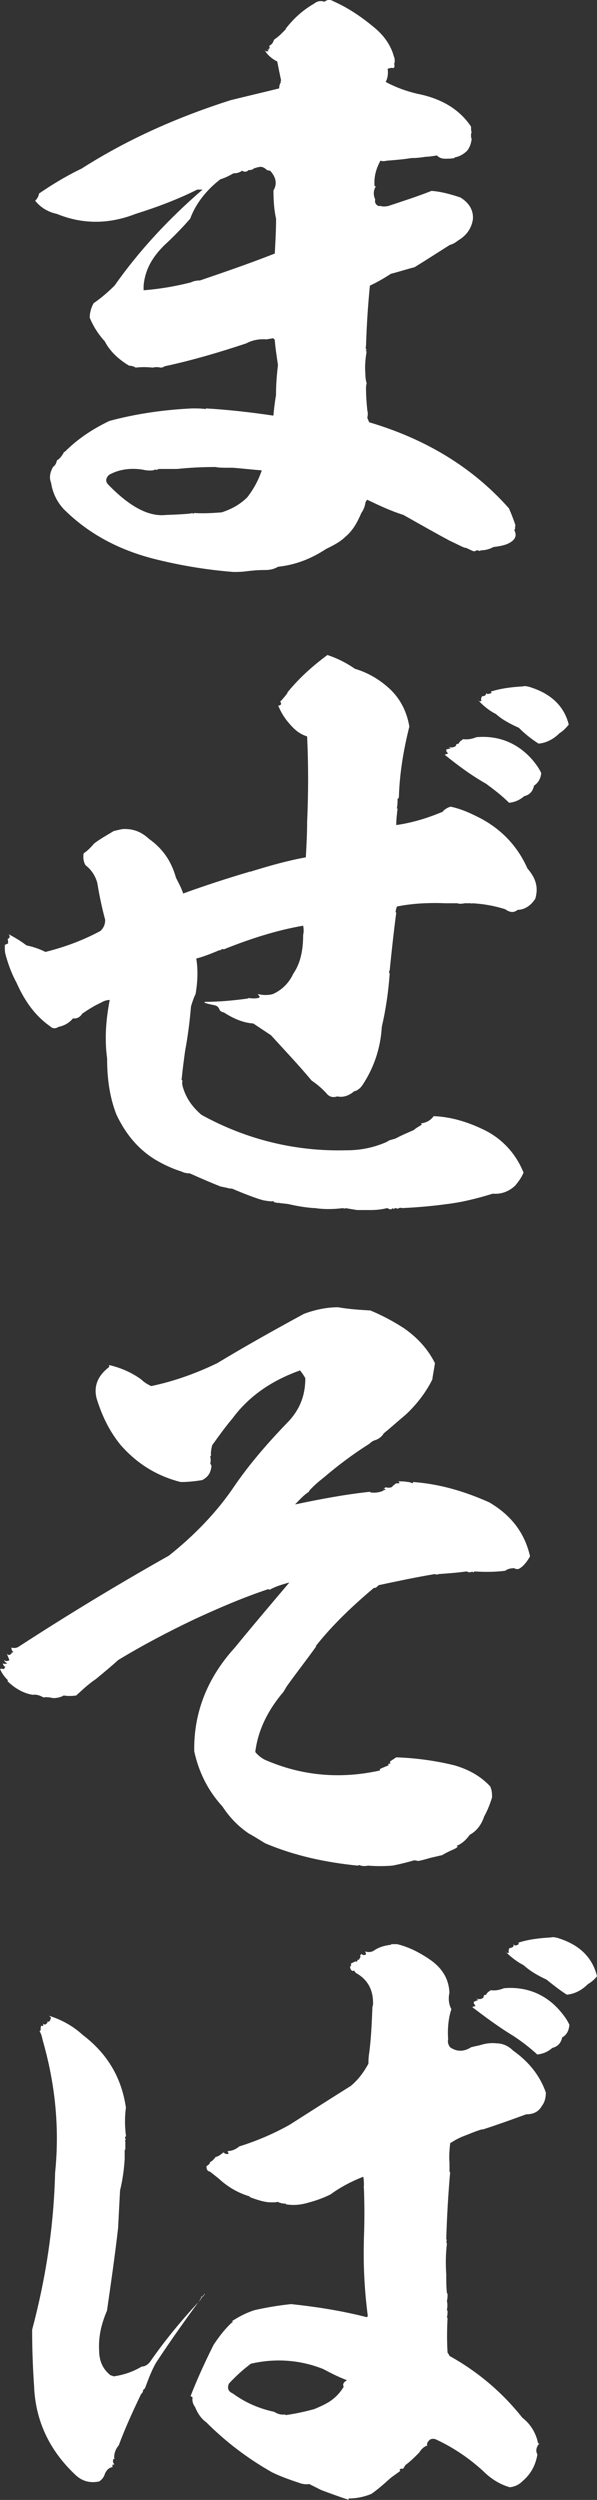 <?xml version="1.0" encoding="UTF-8"?>
<svg id="_レイヤー_2" data-name="レイヤー 2" xmlns="http://www.w3.org/2000/svg" viewBox="0 0 82.65 345.6">
  <rect x="0" y="0" width="82.65" height="345.6" fill="#333333" stroke="none"/>
  <defs>
    <style>
      .cls-1 {
        fill: #fff;
        stroke-width: 0px;
      }
    </style>
  </defs>
  <g id="_テキスト" data-name="テキスト">
    <g>
      <path class="cls-1" d="M54.58,7.88c.09.45.09.73,0,.91v.09c.09.27,0,.45-.09.54-.27-.09-.54,0-.82.09.09.73,0,1.27-.27,1.82,1.36.73,2.82,1.27,4.36,1.63,3.27.64,5.81,2.09,7.45,4.54,0,.27,0,.64.09.82-.09.09-.09.18-.09.36s0,.36.09.54c-.09.64-.27,1.18-.64,1.63-.45.45-1.09.82-1.73.91v.09c-.45.09-.91.09-1.36.09s-.82-.18-1.09-.45c-.54.09-1.09.18-1.54.18-.54.09-1.18.18-2,.18-1.09.18-2.18.27-3.36.36-.45.09-.64.09-.91,0-.64,1.18-.91,2.27-.82,3.45,0,.09.09.09.18.09-.36.64-.36,1.18-.09,1.82-.09.45.09.73.45.91h.36c.18.09.54.09,1,0,1.91-.64,3.91-1.27,5.99-2.09,1.27.09,2.63.45,4,.91,1.18.73,1.82,1.73,1.73,3-.18,1.27-.91,2.27-2,2.91-.36.27-.73.54-1.18.64-1.73,1.09-3.27,2.09-4.9,3.09-1.09.27-2.18.64-3.27.91-1,.64-1.91,1.18-2.91,1.63-.27,2.72-.45,5.45-.54,8.36-.09.27,0,.45.09.54-.09.09-.18.09-.09.18h.09c-.18,1.09-.27,2.09-.18,3.09,0,.64.09,1,.18,1.36-.09.27-.09.54-.09.64,0,1.09.09,2.18.18,3.09.09.27.09.64,0,1,.09.27.18.45.27.64,7.99,2.36,14.44,6.36,19.34,11.9.36.82.64,1.54.91,2.36-.09.09-.09.18,0,.18q-.09.09-.09.18c.09.09,0,.18-.09.27.45.82.09,1.45-.91,1.91-.64.27-1.36.36-2,.45-.45.27-1.09.45-1.73.45q-.09.09-.18.09c-.09-.09-.27-.09-.36-.09-.18.09-.36.18-.54.09-.27-.09-.54-.27-1-.45-.09.09-.73-.27-2.27-1-1.54-.82-3.63-2-6.36-3.54-1.73-.54-3.27-1.27-5-2.09-.18.18-.27.36-.27.54-.09.45-.27.91-.54,1.27-.54,1.27-1.18,2.45-2.18,3.27-.82.82-1.82,1.27-2.72,1.73-2.09,1.36-4.18,2.18-6.63,2.45-.64.36-1.18.45-1.82.45h-.09c-.91,0-1.82.09-2.54.18-.64.09-1.27.09-1.73.09-3.45-.27-6.9-.82-10.26-1.63-5.45-1.27-9.81-3.63-13.26-7.08-1-1.09-1.54-2.36-1.73-3.63-.27-.64-.18-1.36.27-2.18.27-.18.45-.45.54-.91.36-.18.73-.64,1-1.18h.09c1.73-1.73,3.72-3.09,6.18-4.27,3.72-1,7.54-1.54,11.44-1.73.64,0,1.27,0,1.91.09v-.09c3.09.18,6.27.54,9.35,1,.09-.91.18-1.82.36-2.82,0-1.36.09-2.63.27-4.18-.18-1.27-.36-2.36-.45-3.54-.09,0-.18-.09-.18-.18-.27.09-.64.09-.91.18-1-.09-2,.09-2.82.54-3.81,1.27-7.54,2.36-11.35,3.18-.09.09-.27.18-.54.18-.36-.09-.73-.09-1.09,0-.82-.09-1.63-.09-2.36,0-.27-.18-.64-.27-.91-.27-1.54-.91-2.72-2.09-3.36-3.36-1-1.09-1.63-2.18-2.09-3.27,0-.64.18-1.36.54-2,1.18-.82,2.09-1.63,2.91-2.45,3.45-4.9,7.54-9.26,12.17-13.26h-.73c-2.72,1.36-5.63,2.45-8.54,3.36-3.72,1.45-7.36,1.45-10.9,0-1.27-.27-2.27-.91-3-1.82.27-.27.45-.54.54-1,1.73-1.18,3.63-2.36,5.9-3.45,6.27-4,13.17-7.08,20.62-9.45,2.18-.54,4.54-1.09,6.72-1.63,0-.36.09-.64.27-.91q-.09,0-.09-.09l.09-.09c-.18-.82-.36-1.73-.54-2.63-.73-.36-1.36-.91-1.73-1.54.18.18.36.18.54.09-.09-.09-.18-.18-.27-.18h.36q-.09-.09-.09-.18h.18c-.09-.18-.09-.36-.09-.45v.09c.36-.18.54-.45.64-.82.36-.27.73-.54,1-.82q-.09,0-.09-.09,0,.09.09.09l.64-.64v-.09c1-1.27,2.18-2.45,3.91-3.45.45-.36.91-.45,1.45-.27.36-.27.73-.36,1.18-.09,2.27,1,4.18,2.36,5.9,3.81,1.27,1.09,2.18,2.45,2.54,3.91ZM29.88,64.56c-1.91,0-3.63.09-5.36.27h-2.54c-.18.09-.36.18-.45.09-.09,0-.18,0-.27.09-.64.09-1.09,0-1.54-.09-1.73-.27-3.36,0-4.63.73-.45.45-.54.91-.09,1.36,3,3.09,5.63,4.45,7.99,4.18,2.45-.09,3.54-.18,3.63-.27q.09.09.18.09l.09-.09c1.36.09,2.63,0,3.81-.09,1.36-.45,2.54-1.09,3.54-2.09.91-1.18,1.54-2.36,2-3.72-1.36-.09-2.72-.27-4.09-.36h-.73c-.54,0-1.09,0-1.54-.09ZM36.96,23.51c-.45-.45-.91-.54-1.27-.36q-.09,0-.09-.09c-.09.09-.09.18-.18.18s-.09,0-.09-.09c-.27.27-.54.36-.82.36-.09,0-.18,0-.18.09-.27.18-.54.18-.82,0-.36.27-.73.36-1.18.36-.64.36-1.18.64-1.82.82-2,1.54-3.45,3.45-4.18,5.45-1.18,1.36-2.45,2.63-3.63,3.72-1.73,1.73-2.63,3.45-2.82,5.54v.64c2.27-.18,4.36-.54,6.54-1.09.36-.18.82-.27,1.27-.27,3.45-1.18,6.9-2.36,10.35-3.72.09-1.63.18-3.18.18-4.81-.27-1.18-.36-2.54-.36-3.91.54-.91.36-1.82-.45-2.72l-.45-.09Z"/>
      <path class="cls-1" d="M53.58,94.9c1.73,1.45,2.72,3.36,3.09,5.54-.82,3.27-1.36,6.54-1.45,9.81-.09.09-.09.18-.18.18,0,.45,0,.82-.09,1.27q0,.09.09.09c-.09.73-.18,1.45-.18,2.27,1.91-.27,3.91-.82,5.9-1.63.27-.09.45-.18.64-.27h-.09c.27-.27.64-.54,1.09-.64,1.27.27,2.36.73,3.45,1.27,3.27,1.54,5.72,4,7.17,7.27,1.18,1.36,1.54,2.63,1.09,4.18-.64,1-1.54,1.54-2.45,1.54-.54.45-1.09.36-1.73-.09-1.45-.45-2.91-.73-4.54-.82q-.09.09-.18,0h-.91c-.36.09-.73.09-1,0h-1.54c-2.27-.09-4.63,0-6.81.45-.09.27-.18.54-.18.82h.09c-.36,2.72-.64,5.36-.91,7.99-.09.18-.09.27-.09.27q0,.09.09.18c-.18,2.54-.54,5-1.09,7.36-.18,3-1.09,5.63-2.63,7.99-.27.45-.73.82-1.09.91h-.09c-.73.64-1.54.91-2.36.73-.54.18-1,.09-1.36-.27-.64-.73-1.36-1.36-2.18-1.91-1.82-2.18-3.81-4.27-5.63-6.27l-2.45-1.63c-1.36-.09-2.72-.64-4.09-1.54-.18,0-.36-.09-.54-.27-.18-.45-.36-.64-.82-.73s-.91-.18-1.36-.36q.09,0,.09-.09c1.91,0,3.91-.18,5.9-.45v-.09q0,.09.09.09l.09-.09c.45.09.91.09,1.36,0,.09,0,.09-.09.18-.18-.09-.09-.18-.18-.27-.36.73.18,1.45.18,2.09,0,1.18-.54,2.18-1.45,2.82-2.82,1-1.45,1.36-3.27,1.36-5.36.09-.36.09-.82,0-1.27-3.72.64-7.36,1.82-10.99,3.27-.18-.09-.36,0-.54.18v-.09c-1.09.45-2.18.91-3.27,1.18.27,1.63.18,3.27-.09,4.9-.27.54-.45,1.09-.64,1.73-.18,2.18-.45,4.18-.82,6.18-.18,1.36-.36,2.63-.45,3.72-.09.18,0,.27.09.36-.09.36,0,.73.09,1,.45,1.45,1.27,2.63,2.54,3.72,6.27,3.45,13.08,5.09,20.07,4.9h.09c1.82,0,3.72-.36,5.54-1.18.09-.09.18-.09.27-.18.27-.09.64-.18.91-.27.82-.45,1.73-.82,2.54-1.18.27-.27.64-.45,1.09-.73q-.09-.09-.09-.18c.64-.09,1.27-.36,1.73-1,2.27.09,4.54.73,6.81,1.82,2.54,1.18,4.54,3.27,5.63,5.99-.27.64-.64,1.18-1.18,1.82-.91.82-1.91,1.18-3.09,1.09-2.09.64-4.18,1.18-6.45,1.45-2,.27-4.09.45-6.08.54-.27-.09-.45,0-.64.09q-.09,0-.18-.09h-.18c-.09.09-.18.18-.18.09q-.09,0-.09-.09c-.09.09-.18.09-.27.18-.18,0-.36-.09-.54-.18-.73.18-1.45.27-2.27.27h-1.91l-1.63-.27v.09q-.09,0-.18-.09l-.09.09v-.09c-1.45.18-2.72.18-3.91,0h-.18c-1.18-.09-2.27-.27-3.45-.54-.45-.09-.91-.09-1.36-.18-.18,0-.36,0-.64-.09l-.18-.18c0,.09-.36.09-1.36-.09-1-.27-2.45-.82-4.36-1.63-.09.09-.54-.09-1.54-.27-.91-.36-2.45-1-4.27-1.82-.45,0-.82-.09-1.18-.27-1.18-.36-2.36-.91-3.45-1.54-2.45-1.45-4.27-3.63-5.54-6.36-.91-2.36-1.27-4.9-1.27-7.63v-.09c-.36-2.63-.18-5.27.36-8.08-.36,0-.73.09-1.18.36-.82.36-1.73.91-2.63,1.54-.27.45-.73.73-1.27.64-.54.64-1.18,1-2,1.18-.45.27-.82.27-1.18-.09-2.09-1.45-3.54-3.54-4.63-5.99-.64-1.18-1.09-2.36-1.45-3.63-.09-.27-.18-.64-.18-1v-.64c.09,0,.18-.09.45-.18,0-.27,0-.45-.09-.73q0,.09.09.09c.27-.18.27-.36.09-.64.82.45,1.63.91,2.45,1.54.82.18,1.73.45,2.63.91,2.54-.64,5.09-1.54,7.63-2.91.45-.45.64-.91.64-1.54-.45-1.63-.82-3.45-1.09-5.09-.27-1-.82-1.82-1.63-2.45-.27-.45-.36-1-.27-1.63.54-.36,1-.82,1.45-1.36.82-.64,1.82-1.18,2.72-1.73.36-.09.73-.18,1.18-.27,1.36-.09,2.54.27,3.72,1.36,1.91,1.36,3.09,3.09,3.72,5.36.36.73.73,1.36,1,2.18,3-1.09,6.08-2.09,9.17-3v-.18c0,.09,0,.18.09.18,2.63-.82,5.18-1.54,7.72-2,.09-1.63.18-3.27.18-4.9.18-4,.18-7.9,0-11.81-.82-.27-1.36-.64-1.91-1.18-.91-.91-1.63-1.91-2.09-3.09.36,0,.45-.18.36-.45q-.09,0-.09-.09c.36-.36.73-.82,1-1.18v-.09c1.63-2,3.45-3.63,5.54-5.18,1.36.45,2.63,1.09,3.81,1.91,1.54.45,3.09,1.27,4.45,2.45ZM74.93,106.89c-.09.73-.36,1.27-1,1.73-.18.82-.64,1.27-1.36,1.45-.64.54-1.27.82-2.09.91-1-1-2.09-1.82-3.18-2.63-2.09-1.18-3.91-2.54-5.72-4,.09-.09.27-.09.45-.18-.09-.09-.18-.27-.27-.36l.09-.09q-.09,0-.09-.09c.18-.09.36-.09.64-.18-.09-.09-.18-.09-.27-.18.36.09.73.09,1-.18,0-.18.09-.27.36-.27.09-.27.36-.45.64-.64.54.09,1.18,0,1.82-.27,3.09-.27,5.72.82,7.72,3.09.54.64,1,1.27,1.27,1.91ZM73.38,94.99c2.91.91,4.72,2.63,5.36,5.18-.45.54-.82.91-1.27,1.18-.82.82-1.82,1.36-2.91,1.45-1-.64-1.91-1.36-2.72-2.18-1.18-.54-2.27-1.09-3.18-1.91-.91-.45-1.82-1.18-2.54-2,.18.27.36.27.54.18-.09-.18-.09-.36.09-.64.27,0,.45-.09.54-.27v-.18c.09.18.36.18.73,0h.09l-.18-.18c1.36-.45,2.91-.64,4.45-.73.27-.09.64,0,1,.09Z"/>
      <path class="cls-1" d="M51.31,181.18c1.54.64,3.09,1.45,4.63,2.45,1.82,1.27,3.27,2.82,4.27,4.81-.09.73-.27,1.54-.36,2.27-.91,1.82-2.18,3.45-3.63,4.81-1.09.91-2.09,1.82-3.09,2.63-.27.45-.64.73-1.09.91-.36.09-.64.27-.91.54-2.18,1.36-4.36,3-6.27,4.63-.82.64-1.54,1.27-2.09,1.91v.09c-.73.45-1.27,1.09-1.91,1.73h.09c3.45-.73,6.81-1.36,10.26-1.73l.09.09c.64.09,1.27,0,1.82-.27,0-.09,0-.18-.09-.27.09.18.18.27.36.18l-.27-.27c.09.09.18,0,.27-.09.27.09.54.09.82,0,.18-.18.36-.36.64-.54h.45c0-.09-.09-.27-.18-.36q.09.09.18.09c.36,0,.73,0,1.18.09.27,0,.36.09.64.18l.09-.18c3.63.27,7.08,1.27,10.54,2.82,3.09,1.82,4.9,4.27,5.63,7.45-.45.82-1,1.45-1.54,1.73-.27.09-.54,0-.64-.09-.45,0-.91.09-1.27.36-1.45.18-2.82.18-4.27.09-.09.09-.09.18-.18.09q-.09,0-.09-.09c-.09.09-.18.09-.27.09-.09.09-.27,0-.54-.09-1.27.18-2.54.27-3.81.36-.27.09-.45.09-.54,0-2.72.45-5.27,1-7.81,1.54-.27.27-.45.45-.64.36-2.91,2.45-5.72,5.09-8.08,8.08h.09c-1.36,1.91-2.72,3.63-4.09,5.54-.27.45-.45.82-.73,1.09-2,2.45-3.27,5.09-3.63,7.99.36.45.82.82,1.36,1.09,5,2.18,10.35,2.72,15.98,1.45-.09,0-.09-.09-.09-.18.36-.18.82-.36,1.27-.54-.09,0-.18-.09-.09-.18.09,0,.18,0,.36-.09-.18,0-.18-.09-.09-.27l.82-.54c2.63.09,5.36.45,7.99,1.09,1.91.54,3.63,1.45,5,2.91.27.54.27,1.09.27,1.54-.27.91-.64,1.82-1.09,2.63-.36,1.09-1,2-2,2.54-.45.64-1,1.18-1.82,1.54q.09.09.18.09c-.18.18-.36.27-.54.36-.64.27-1.18.54-1.63.82-.45.09-.73.18-1.18.27-.82.18-1.54.45-2.18.54-.27-.09-.45-.09-.54-.09-.91.27-2,.54-3,.73-1.18.09-2.27.09-3.36,0-.45.09-.82.09-1.27-.09q0,.09,0,0-.09.09-.18.09c-4.45-.45-8.72-1.36-12.81-3.09-.73-.45-1.45-.91-2.27-1.36-1.36-.91-2.63-2.18-3.63-3.72-2-2.18-3.27-4.72-3.91-7.63-.09-5.36,1.82-10.17,5.63-14.35,2.45-3,5-5.99,7.54-8.99-1,.27-1.91.54-2.72,1q-.09,0-.18-.09c-3.54,1.18-6.9,2.63-10.26,4.18-3.63,1.73-7.08,3.54-10.54,5.63-1,.91-2,1.73-3.09,2.63-1.09.73-1.91,1.54-2.72,2.27-.64.09-1.18.09-1.73,0-.45.27-1,.36-1.45.36-.45-.09-.91-.18-1.36-.09-.45-.27-1-.45-1.45-.36-1.27-.18-2.54-.91-3.54-1.91l.09-.09c-.45-.45-.82-.91-1.09-1.54,0-.09.27-.09.54,0,0-.09.09-.18.18-.36-.18,0-.27-.18-.36-.45.18.09.36.09.64,0-.18-.09-.36-.18-.45-.45.27.18.45.18.73,0-.09-.27-.27-.64-.36-.91.18.27.36.27.64,0h.09q-.09-.09-.09-.18c-.09.09,0,.09.27,0-.18-.18-.27-.36-.27-.64.36.09.73.09,1.09-.18,6.72-4.36,13.62-8.54,20.71-12.53,3.54-2.82,6.63-5.99,9.08-9.63,2.18-3.18,4.81-6.18,7.63-9.08,1.54-1.73,2.18-3.63,2.18-5.81-.18-.36-.45-.73-.73-1.09-3.81,1.36-6.99,3.45-9.35,6.63-1,1.18-1.91,2.45-2.82,3.72-.09.36-.18.82-.18,1.27.09.09,0,.18-.09.27.09.36.09.73,0,1,.09.09.09.18.18.27-.09,1-.45,1.54-1.27,2-1.09.18-2,.27-3,.27-3.27-.82-6.08-2.54-8.36-5.18-1.54-1.91-2.54-4-3.27-6.36-.45-1.73.18-3.18,1.73-4.36v-.27c1.54.36,3.09,1,4.45,2,.36.36.82.64,1.36.91,3.09-.64,6.18-1.73,9.17-3.18,3.91-2.36,7.81-4.54,11.99-6.81,1.45-.54,3.09-.91,4.72-.91,1.54.27,3,.36,4.54.45Z"/>
      <path class="cls-1" d="M17.44,291.29c-.18,1.36-.18,2.63,0,4-.09.09-.18.27-.09.36q0,.09.09.09c-.09.09-.18.18-.09.27v1.18h-.09v1.27c-.09,1.45-.27,2.82-.64,4.36-.09,1.63-.18,3.45-.27,5.18-.45,3.91-1,7.72-1.54,11.44-.82,1.91-1.18,3.63-1.09,5.45,0,1.54.54,2.63,1.54,3.45.18.09.36.09.45.18,1.36-.18,2.72-.64,3.91-1.36.45,0,.91-.27,1.27-.82,2.09-3,4.45-5.81,6.99-8.54q-.09,0-.09-.09c.09-.09.09-.18.09-.27q.09.09.18.09c.09-.09.18-.27.27-.36q-.09,0-.09-.09,0,.09.09.09v-.09c-2.36,3.18-4.63,6.36-6.72,9.54-.64,1.09-1.09,2.36-1.54,3.54l-.27.27c0,.27-.09.36-.27.54-1.09,2.27-2.18,4.63-3.09,7.08-.45.54-.64,1.09-.64,1.73q0,.09.09.09l-.09.09q-.09,0-.09-.09c-.09.27-.09.54,0,.64s.09.18.09.27c-.09-.09-.18-.09-.18-.09-.09.18-.09.27,0,.36-.54.09-.82.36-1.09.91-.09.36-.36.82-.82,1.09-1.36.27-2.45-.09-3.36-1-3.54-3.36-5.45-7.45-5.63-12.17-.18-2.63-.27-5.18-.27-7.81,1.91-7.17,3-14.35,3.18-21.71.64-6.27,0-12.35-1.73-18.35-.09-.45-.18-.82-.45-1.27.09.09.18,0,.18-.18s0-.36.09-.54c.09.09.18.09.27,0v-.27c.09.09.18.18.36.09l.27-.27q-.09,0-.09-.09h.18q-.09,0-.09-.09c0,.09.09.09.18.09.09-.09.18-.27.27-.54l-.27-.27c1.73.54,3.36,1.45,4.63,2.63,3.36,2.54,5.36,5.81,5.99,9.99ZM54.95,268.76c1.54.36,3,1.09,4.36,2,1.82,1.18,2.82,2.72,2.91,4.72-.18.82-.09,1.63.27,2.27-.45,1.36-.54,2.82-.45,4.18-.09.36,0,.73.27,1.09.91.64,1.91.64,2.91,0,.36-.09.73-.18,1.18-.27.82-.27,1.63-.36,2.36-.27.82,0,1.63.36,2.27,1,2.18,1.54,3.72,3.45,4.54,5.81,0,.73-.18,1.36-.54,1.82-.45.82-1.18,1.18-2.18,1.18-2,.73-4,1.45-5.99,2.09h-.18c-.91.27-1.73.64-2.45.91s-1.36.64-1.91,1c-.09.91-.18,1.82-.09,2.72v1.18q0,.09.09.09c-.27,3.09-.45,6.18-.54,9.26q0,.09.09.09c-.09.18-.09.36,0,.54-.18,1.54-.18,2.91-.09,4.27,0,.91,0,1.73.09,2.54q0,.09.09.09c0,.45,0,.73-.09,1,.09.45.09.82,0,1.27,0,0,0,.09.09.09,0,.36,0,.64-.09.91q0,.09.09.09c-.09,1.73-.09,3.27,0,4.81.09.09.18.27.27.45,3.91,2.18,7.27,5,10.08,8.54,1.18.91,1.91,2.18,2.18,3.54h.18c-.45.54-.54,1.09-.27,1.54-.27,1.54-.91,2.72-2.09,3.72-.45.45-1,.73-1.73.82-1.54-.45-2.72-1.27-3.72-2.27-2-1.82-4.18-3.27-6.54-4.36-.27-.09-.45-.09-.73,0-.36.27-.54.54-.45.91l.09-.09c-.54.18-.91.54-1.18,1-.64.64-1.27,1.27-1.91,1.73-.18.27-.27.45-.36.54-.18-.09-.36,0-.45.09q0,.09.09.18c-.45.36-.91.64-1.36,1-.91.82-1.73,1.54-2.63,2.18-1.09.45-2.18.64-3.18.64v.18c-1.36-.45-2.63-.91-3.81-1.36l-1.63-.82c-.45.09-1,0-1.45-.18-1.36-.45-2.63-.91-3.72-1.45-3.36-1.91-6.36-4.18-9.08-6.9-.64-.45-1.18-1.18-1.54-2.09-.27-.36-.45-.82-.36-1.36-.09-.09-.18-.09-.27-.18.91-2.36,2-4.72,3.18-7.08.73-1.09,1.54-2.18,2.54-3.09l.18-.09q-.09,0-.18-.09c1-.64,2-1.18,3.18-1.54,1.63-.36,3.27-.64,5-.82,3.45.36,6.99.91,10.54,1.82q0-.09.09-.18c-.45-3.45-.64-6.9-.54-10.54v-.18c.09-2.27.09-4.63,0-6.99q-.09-.09,0-.18v-.18c0-.36,0-.73-.09-1.18-1.63.64-3.18,1.45-4.54,2.45-.91.45-1.91.82-2.91,1.09-1.18.36-2.18.45-3.27.27v-.09c-.45,0-.82-.09-1.18-.27,0,.09-.36.09-.91.09-.73,0-1.73-.27-2.91-.73v-.09c-1.54-.45-3-1.27-4.27-2.45-.45-.36-.91-.73-1.27-1-.27,0-.45-.27-.45-.73.18-.09.36-.27.54-.45q-.09,0-.09-.09c.27-.09.54-.36.82-.73.45-.09.73-.36,1.09-.64.27.27.45.27.73.18-.09-.09-.09-.27-.18-.36.54,0,1.09-.18,1.63-.64,2.36-.73,4.72-1.73,6.99-3,2.72-1.73,5.54-3.54,8.45-5.36,1-.82,1.82-1.91,2.45-3.09,0-.36,0-.82.09-1.36.27-2,.36-4,.45-6.18,0-.18,0-.36.09-.54.09-2.09-.73-3.54-2.36-4.45-.09-.09-.18-.18-.27-.36q-.09.09-.18.09c-.27-.09-.36-.36-.36-.64.18-.09.18-.18.09-.36.27-.18.54-.27.73-.36q0,.09.09.09c.09-.09.09-.18.18-.36q0,.09.09.09c.09,0,.09-.09.09-.18.09,0,.09-.09.18-.27-.09-.09-.09-.27.18-.36.09.18.27.18.54.09.09-.09,0-.18-.09-.45.54.18,1,.09,1.45-.27.64-.36,1.27-.54,2.09-.64l.09-.09h.82ZM34.69,326.8c-1.09.82-2.09,1.73-3,2.72-.27.64-.09,1.09.54,1.36,1.73,1.27,3.63,2.09,5.72,2.54.45.27.91.45,1.54.36q0,.09.09.09c1.27-.18,2.54-.45,3.91-.82.64-.27,1.27-.54,1.91-.91.91-.54,1.63-1.27,2.18-2.18-.18-.36,0-.64.45-.91-1.18-.45-2.27-1-3.27-1.54-3.18-1.27-6.63-1.54-10.08-.73ZM78.83,279.93c-.09.82-.36,1.36-1,1.73-.18.82-.64,1.27-1.36,1.45-.64.54-1.27.82-2.09.91-1.09-1-2.18-1.82-3.27-2.54-2.09-1.27-3.91-2.63-5.72-4,.09-.09.27-.09.45-.18-.09-.09-.18-.27-.27-.36l.09-.09q-.09,0-.09-.09c.18-.09.36-.18.64-.27-.09-.09-.18-.09-.27-.18.36.09.73.09,1-.18,0-.27.09-.36.36-.36.09-.27.36-.45.64-.64.54.09,1.18,0,1.82-.27,3.09-.27,5.81.82,7.81,3.18.54.64,1,1.27,1.27,1.91ZM77.29,267.94c2.91.91,4.72,2.63,5.36,5.27-.45.54-.82.82-1.27,1.09-.82.82-1.82,1.36-2.91,1.45-1-.64-1.91-1.36-2.82-2.09-1.18-.54-2.27-1.18-3.18-2-.91-.45-1.82-1.18-2.54-1.91.18.27.36.27.54.18-.09-.18-.09-.36.09-.64.27,0,.45-.09.54-.27v-.27c.09.27.36.27.73,0q0-.09-.09-.18c1.36-.45,2.91-.64,4.54-.73.27-.09.64,0,1,.09Z"/>
    </g>
  </g>
</svg>